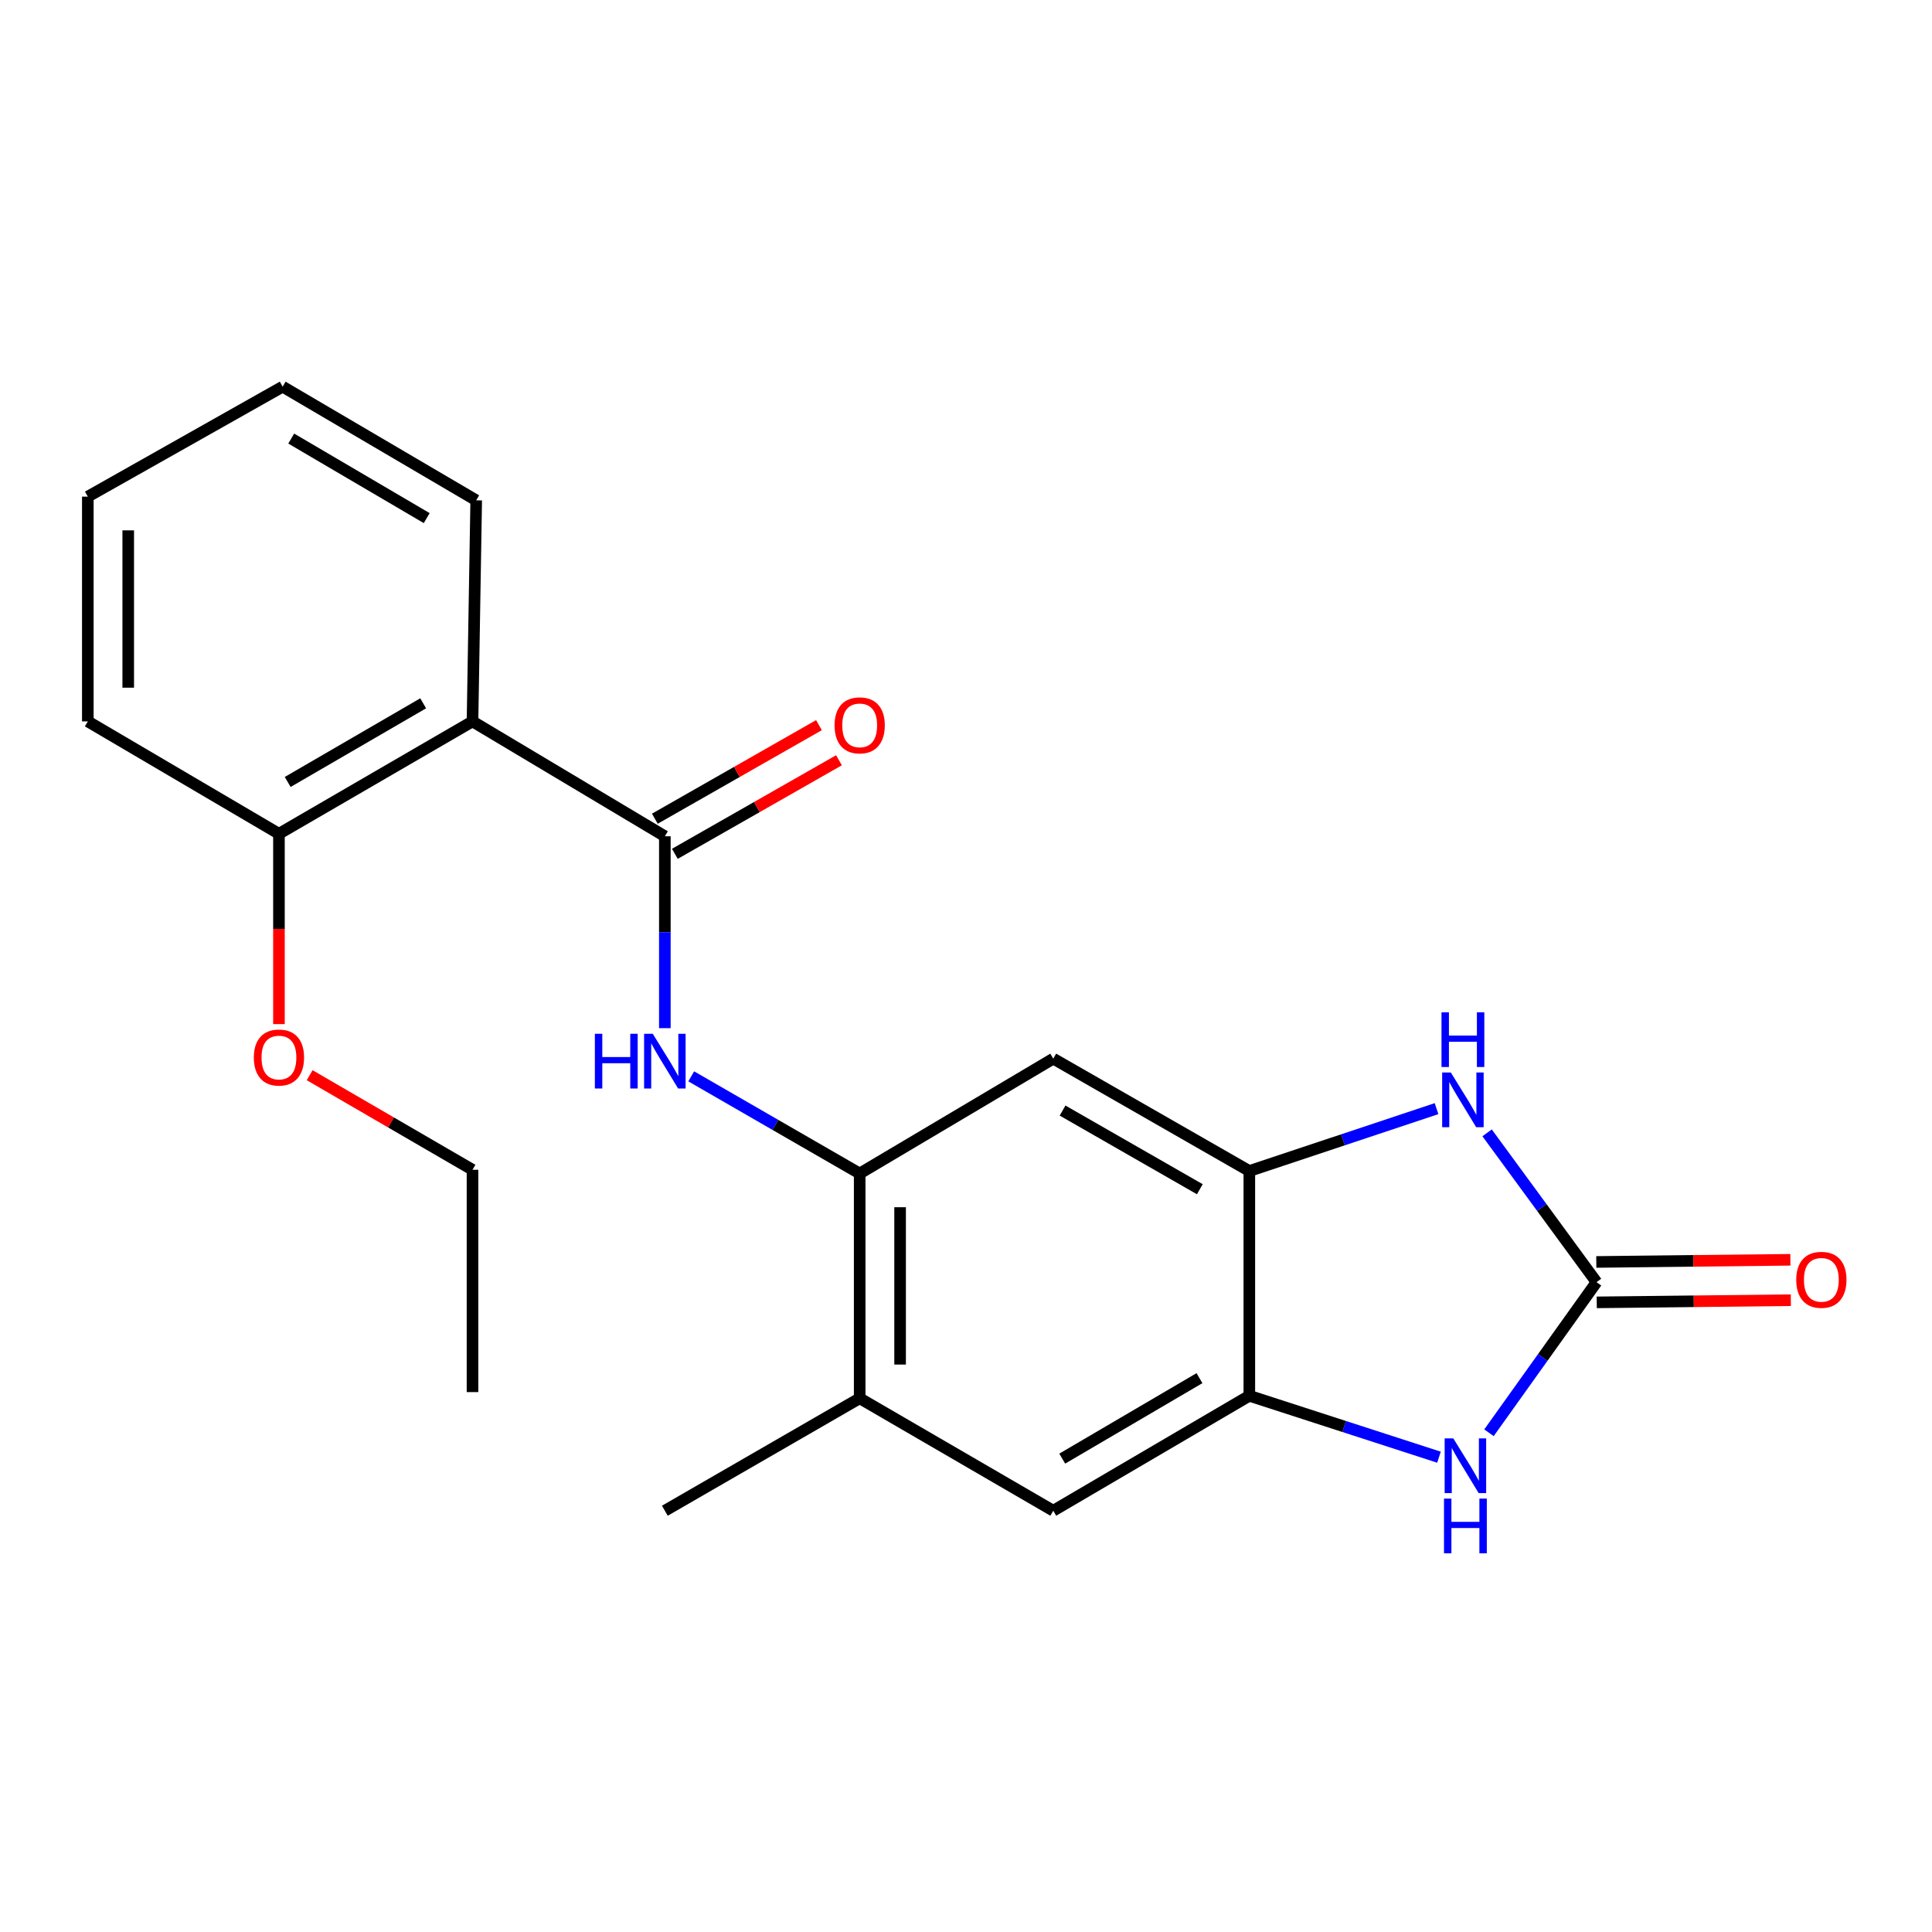 <?xml version='1.0' encoding='iso-8859-1'?>
<svg version='1.1' baseProfile='full'
              xmlns='http://www.w3.org/2000/svg'
                      xmlns:rdkit='http://www.rdkit.org/xml'
                      xmlns:xlink='http://www.w3.org/1999/xlink'
                  xml:space='preserve'
width='1000px' height='1000px' viewBox='0 0 1000 1000'>
<!-- END OF HEADER -->
<rect style='opacity:1.0;fill:#FFFFFF;stroke:none' width='1000' height='1000' x='0' y='0'> </rect>
<path class='bond-1' d='M 826.357,663.639 L 798.04,625.001' style='fill:none;fill-rule:evenodd;stroke:#000000;stroke-width:6px;stroke-linecap:butt;stroke-linejoin:miter;stroke-opacity:1' />
<path class='bond-1' d='M 798.04,625.001 L 769.722,586.362' style='fill:none;fill-rule:evenodd;stroke:#0000FF;stroke-width:6px;stroke-linecap:butt;stroke-linejoin:miter;stroke-opacity:1' />
<path class='bond-2' d='M 826.357,663.639 L 798.523,702.618' style='fill:none;fill-rule:evenodd;stroke:#000000;stroke-width:6px;stroke-linecap:butt;stroke-linejoin:miter;stroke-opacity:1' />
<path class='bond-2' d='M 798.523,702.618 L 770.688,741.596' style='fill:none;fill-rule:evenodd;stroke:#0000FF;stroke-width:6px;stroke-linecap:butt;stroke-linejoin:miter;stroke-opacity:1' />
<path class='bond-11' d='M 826.473,674.098 L 876.704,673.541' style='fill:none;fill-rule:evenodd;stroke:#000000;stroke-width:6px;stroke-linecap:butt;stroke-linejoin:miter;stroke-opacity:1' />
<path class='bond-11' d='M 876.704,673.541 L 926.936,672.984' style='fill:none;fill-rule:evenodd;stroke:#FF0000;stroke-width:6px;stroke-linecap:butt;stroke-linejoin:miter;stroke-opacity:1' />
<path class='bond-11' d='M 826.241,653.181 L 876.473,652.624' style='fill:none;fill-rule:evenodd;stroke:#000000;stroke-width:6px;stroke-linecap:butt;stroke-linejoin:miter;stroke-opacity:1' />
<path class='bond-11' d='M 876.473,652.624 L 926.704,652.068' style='fill:none;fill-rule:evenodd;stroke:#FF0000;stroke-width:6px;stroke-linecap:butt;stroke-linejoin:miter;stroke-opacity:1' />
<path class='bond-0' d='M 344.124,432.848 L 344.124,482.51' style='fill:none;fill-rule:evenodd;stroke:#000000;stroke-width:6px;stroke-linecap:butt;stroke-linejoin:miter;stroke-opacity:1' />
<path class='bond-0' d='M 344.124,482.51 L 344.124,532.173' style='fill:none;fill-rule:evenodd;stroke:#0000FF;stroke-width:6px;stroke-linecap:butt;stroke-linejoin:miter;stroke-opacity:1' />
<path class='bond-3' d='M 344.124,432.848 L 244.567,373.395' style='fill:none;fill-rule:evenodd;stroke:#000000;stroke-width:6px;stroke-linecap:butt;stroke-linejoin:miter;stroke-opacity:1' />
<path class='bond-12' d='M 349.304,441.934 L 391.776,417.722' style='fill:none;fill-rule:evenodd;stroke:#000000;stroke-width:6px;stroke-linecap:butt;stroke-linejoin:miter;stroke-opacity:1' />
<path class='bond-12' d='M 391.776,417.722 L 434.248,393.51' style='fill:none;fill-rule:evenodd;stroke:#FF0000;stroke-width:6px;stroke-linecap:butt;stroke-linejoin:miter;stroke-opacity:1' />
<path class='bond-12' d='M 338.944,423.762 L 381.416,399.55' style='fill:none;fill-rule:evenodd;stroke:#000000;stroke-width:6px;stroke-linecap:butt;stroke-linejoin:miter;stroke-opacity:1' />
<path class='bond-12' d='M 381.416,399.55 L 423.889,375.338' style='fill:none;fill-rule:evenodd;stroke:#FF0000;stroke-width:6px;stroke-linecap:butt;stroke-linejoin:miter;stroke-opacity:1' />
<path class='bond-4' d='M 743.548,573.827 L 695.1,589.971' style='fill:none;fill-rule:evenodd;stroke:#0000FF;stroke-width:6px;stroke-linecap:butt;stroke-linejoin:miter;stroke-opacity:1' />
<path class='bond-4' d='M 695.1,589.971 L 646.651,606.116' style='fill:none;fill-rule:evenodd;stroke:#000000;stroke-width:6px;stroke-linecap:butt;stroke-linejoin:miter;stroke-opacity:1' />
<path class='bond-5' d='M 744.812,754.245 L 695.732,738.349' style='fill:none;fill-rule:evenodd;stroke:#0000FF;stroke-width:6px;stroke-linecap:butt;stroke-linejoin:miter;stroke-opacity:1' />
<path class='bond-5' d='M 695.732,738.349 L 646.651,722.453' style='fill:none;fill-rule:evenodd;stroke:#000000;stroke-width:6px;stroke-linecap:butt;stroke-linejoin:miter;stroke-opacity:1' />
<path class='bond-13' d='M 244.567,373.395 L 144.383,431.558' style='fill:none;fill-rule:evenodd;stroke:#000000;stroke-width:6px;stroke-linecap:butt;stroke-linejoin:miter;stroke-opacity:1' />
<path class='bond-13' d='M 219.038,364.03 L 148.909,404.743' style='fill:none;fill-rule:evenodd;stroke:#000000;stroke-width:6px;stroke-linecap:butt;stroke-linejoin:miter;stroke-opacity:1' />
<path class='bond-14' d='M 244.567,373.395 L 246.485,258.964' style='fill:none;fill-rule:evenodd;stroke:#000000;stroke-width:6px;stroke-linecap:butt;stroke-linejoin:miter;stroke-opacity:1' />
<path class='bond-8' d='M 646.651,606.116 L 545.166,547.953' style='fill:none;fill-rule:evenodd;stroke:#000000;stroke-width:6px;stroke-linecap:butt;stroke-linejoin:miter;stroke-opacity:1' />
<path class='bond-8' d='M 621.027,615.54 L 549.988,574.826' style='fill:none;fill-rule:evenodd;stroke:#000000;stroke-width:6px;stroke-linecap:butt;stroke-linejoin:miter;stroke-opacity:1' />
<path class='bond-22' d='M 646.651,606.116 L 646.651,722.453' style='fill:none;fill-rule:evenodd;stroke:#000000;stroke-width:6px;stroke-linecap:butt;stroke-linejoin:miter;stroke-opacity:1' />
<path class='bond-9' d='M 646.651,722.453 L 545.166,781.952' style='fill:none;fill-rule:evenodd;stroke:#000000;stroke-width:6px;stroke-linecap:butt;stroke-linejoin:miter;stroke-opacity:1' />
<path class='bond-9' d='M 620.849,713.333 L 549.809,754.982' style='fill:none;fill-rule:evenodd;stroke:#000000;stroke-width:6px;stroke-linecap:butt;stroke-linejoin:miter;stroke-opacity:1' />
<path class='bond-6' d='M 357.774,557.116 L 401.372,582.261' style='fill:none;fill-rule:evenodd;stroke:#0000FF;stroke-width:6px;stroke-linecap:butt;stroke-linejoin:miter;stroke-opacity:1' />
<path class='bond-6' d='M 401.372,582.261 L 444.97,607.406' style='fill:none;fill-rule:evenodd;stroke:#000000;stroke-width:6px;stroke-linecap:butt;stroke-linejoin:miter;stroke-opacity:1' />
<path class='bond-7' d='M 444.97,607.406 L 545.166,547.953' style='fill:none;fill-rule:evenodd;stroke:#000000;stroke-width:6px;stroke-linecap:butt;stroke-linejoin:miter;stroke-opacity:1' />
<path class='bond-23' d='M 444.97,607.406 L 444.97,723.743' style='fill:none;fill-rule:evenodd;stroke:#000000;stroke-width:6px;stroke-linecap:butt;stroke-linejoin:miter;stroke-opacity:1' />
<path class='bond-23' d='M 465.888,624.856 L 465.888,706.292' style='fill:none;fill-rule:evenodd;stroke:#000000;stroke-width:6px;stroke-linecap:butt;stroke-linejoin:miter;stroke-opacity:1' />
<path class='bond-10' d='M 545.166,781.952 L 444.97,723.743' style='fill:none;fill-rule:evenodd;stroke:#000000;stroke-width:6px;stroke-linecap:butt;stroke-linejoin:miter;stroke-opacity:1' />
<path class='bond-16' d='M 444.97,723.743 L 344.124,781.952' style='fill:none;fill-rule:evenodd;stroke:#000000;stroke-width:6px;stroke-linecap:butt;stroke-linejoin:miter;stroke-opacity:1' />
<path class='bond-15' d='M 144.383,431.558 L 144.383,480.818' style='fill:none;fill-rule:evenodd;stroke:#000000;stroke-width:6px;stroke-linecap:butt;stroke-linejoin:miter;stroke-opacity:1' />
<path class='bond-15' d='M 144.383,480.818 L 144.383,530.077' style='fill:none;fill-rule:evenodd;stroke:#FF0000;stroke-width:6px;stroke-linecap:butt;stroke-linejoin:miter;stroke-opacity:1' />
<path class='bond-17' d='M 144.383,431.558 L 45.455,373.395' style='fill:none;fill-rule:evenodd;stroke:#000000;stroke-width:6px;stroke-linecap:butt;stroke-linejoin:miter;stroke-opacity:1' />
<path class='bond-19' d='M 246.485,258.964 L 146.301,200.139' style='fill:none;fill-rule:evenodd;stroke:#000000;stroke-width:6px;stroke-linecap:butt;stroke-linejoin:miter;stroke-opacity:1' />
<path class='bond-19' d='M 220.866,268.178 L 150.737,227.001' style='fill:none;fill-rule:evenodd;stroke:#000000;stroke-width:6px;stroke-linecap:butt;stroke-linejoin:miter;stroke-opacity:1' />
<path class='bond-18' d='M 160.28,556.523 L 202.424,581' style='fill:none;fill-rule:evenodd;stroke:#FF0000;stroke-width:6px;stroke-linecap:butt;stroke-linejoin:miter;stroke-opacity:1' />
<path class='bond-18' d='M 202.424,581 L 244.567,605.477' style='fill:none;fill-rule:evenodd;stroke:#000000;stroke-width:6px;stroke-linecap:butt;stroke-linejoin:miter;stroke-opacity:1' />
<path class='bond-24' d='M 45.455,373.395 L 45.455,257.058' style='fill:none;fill-rule:evenodd;stroke:#000000;stroke-width:6px;stroke-linecap:butt;stroke-linejoin:miter;stroke-opacity:1' />
<path class='bond-24' d='M 66.372,355.945 L 66.372,274.509' style='fill:none;fill-rule:evenodd;stroke:#000000;stroke-width:6px;stroke-linecap:butt;stroke-linejoin:miter;stroke-opacity:1' />
<path class='bond-20' d='M 244.567,605.477 L 244.567,720.547' style='fill:none;fill-rule:evenodd;stroke:#000000;stroke-width:6px;stroke-linecap:butt;stroke-linejoin:miter;stroke-opacity:1' />
<path class='bond-21' d='M 146.301,200.139 L 45.455,257.058' style='fill:none;fill-rule:evenodd;stroke:#000000;stroke-width:6px;stroke-linecap:butt;stroke-linejoin:miter;stroke-opacity:1' />
<path  class='atom-2' d='M 750.941 555.117
L 760.221 570.117
Q 761.141 571.597, 762.621 574.277
Q 764.101 576.957, 764.181 577.117
L 764.181 555.117
L 767.941 555.117
L 767.941 583.437
L 764.061 583.437
L 754.101 567.037
Q 752.941 565.117, 751.701 562.917
Q 750.501 560.717, 750.141 560.037
L 750.141 583.437
L 746.461 583.437
L 746.461 555.117
L 750.941 555.117
' fill='#0000FF'/>
<path  class='atom-2' d='M 746.121 523.965
L 749.961 523.965
L 749.961 536.005
L 764.441 536.005
L 764.441 523.965
L 768.281 523.965
L 768.281 552.285
L 764.441 552.285
L 764.441 539.205
L 749.961 539.205
L 749.961 552.285
L 746.121 552.285
L 746.121 523.965
' fill='#0000FF'/>
<path  class='atom-3' d='M 752.231 744.515
L 761.511 759.515
Q 762.431 760.995, 763.911 763.675
Q 765.391 766.355, 765.471 766.515
L 765.471 744.515
L 769.231 744.515
L 769.231 772.835
L 765.351 772.835
L 755.391 756.435
Q 754.231 754.515, 752.991 752.315
Q 751.791 750.115, 751.431 749.435
L 751.431 772.835
L 747.751 772.835
L 747.751 744.515
L 752.231 744.515
' fill='#0000FF'/>
<path  class='atom-3' d='M 747.411 775.667
L 751.251 775.667
L 751.251 787.707
L 765.731 787.707
L 765.731 775.667
L 769.571 775.667
L 769.571 803.987
L 765.731 803.987
L 765.731 790.907
L 751.251 790.907
L 751.251 803.987
L 747.411 803.987
L 747.411 775.667
' fill='#0000FF'/>
<path  class='atom-7' d='M 307.904 535.083
L 311.744 535.083
L 311.744 547.123
L 326.224 547.123
L 326.224 535.083
L 330.064 535.083
L 330.064 563.403
L 326.224 563.403
L 326.224 550.323
L 311.744 550.323
L 311.744 563.403
L 307.904 563.403
L 307.904 535.083
' fill='#0000FF'/>
<path  class='atom-7' d='M 337.864 535.083
L 347.144 550.083
Q 348.064 551.563, 349.544 554.243
Q 351.024 556.923, 351.104 557.083
L 351.104 535.083
L 354.864 535.083
L 354.864 563.403
L 350.984 563.403
L 341.024 547.003
Q 339.864 545.083, 338.624 542.883
Q 337.424 540.683, 337.064 540.003
L 337.064 563.403
L 333.384 563.403
L 333.384 535.083
L 337.864 535.083
' fill='#0000FF'/>
<path  class='atom-12' d='M 929.729 662.429
Q 929.729 655.629, 933.089 651.829
Q 936.449 648.029, 942.729 648.029
Q 949.009 648.029, 952.369 651.829
Q 955.729 655.629, 955.729 662.429
Q 955.729 669.309, 952.329 673.229
Q 948.929 677.109, 942.729 677.109
Q 936.489 677.109, 933.089 673.229
Q 929.729 669.349, 929.729 662.429
M 942.729 673.909
Q 947.049 673.909, 949.369 671.029
Q 951.729 668.109, 951.729 662.429
Q 951.729 656.869, 949.369 654.069
Q 947.049 651.229, 942.729 651.229
Q 938.409 651.229, 936.049 654.029
Q 933.729 656.829, 933.729 662.429
Q 933.729 668.149, 936.049 671.029
Q 938.409 673.909, 942.729 673.909
' fill='#FF0000'/>
<path  class='atom-13' d='M 431.97 375.439
Q 431.97 368.639, 435.33 364.839
Q 438.69 361.039, 444.97 361.039
Q 451.25 361.039, 454.61 364.839
Q 457.97 368.639, 457.97 375.439
Q 457.97 382.319, 454.57 386.239
Q 451.17 390.119, 444.97 390.119
Q 438.73 390.119, 435.33 386.239
Q 431.97 382.359, 431.97 375.439
M 444.97 386.919
Q 449.29 386.919, 451.61 384.039
Q 453.97 381.119, 453.97 375.439
Q 453.97 369.879, 451.61 367.079
Q 449.29 364.239, 444.97 364.239
Q 440.65 364.239, 438.29 367.039
Q 435.97 369.839, 435.97 375.439
Q 435.97 381.159, 438.29 384.039
Q 440.65 386.919, 444.97 386.919
' fill='#FF0000'/>
<path  class='atom-16' d='M 131.383 547.371
Q 131.383 540.571, 134.743 536.771
Q 138.103 532.971, 144.383 532.971
Q 150.663 532.971, 154.023 536.771
Q 157.383 540.571, 157.383 547.371
Q 157.383 554.251, 153.983 558.171
Q 150.583 562.051, 144.383 562.051
Q 138.143 562.051, 134.743 558.171
Q 131.383 554.291, 131.383 547.371
M 144.383 558.851
Q 148.703 558.851, 151.023 555.971
Q 153.383 553.051, 153.383 547.371
Q 153.383 541.811, 151.023 539.011
Q 148.703 536.171, 144.383 536.171
Q 140.063 536.171, 137.703 538.971
Q 135.383 541.771, 135.383 547.371
Q 135.383 553.091, 137.703 555.971
Q 140.063 558.851, 144.383 558.851
' fill='#FF0000'/>
</svg>
